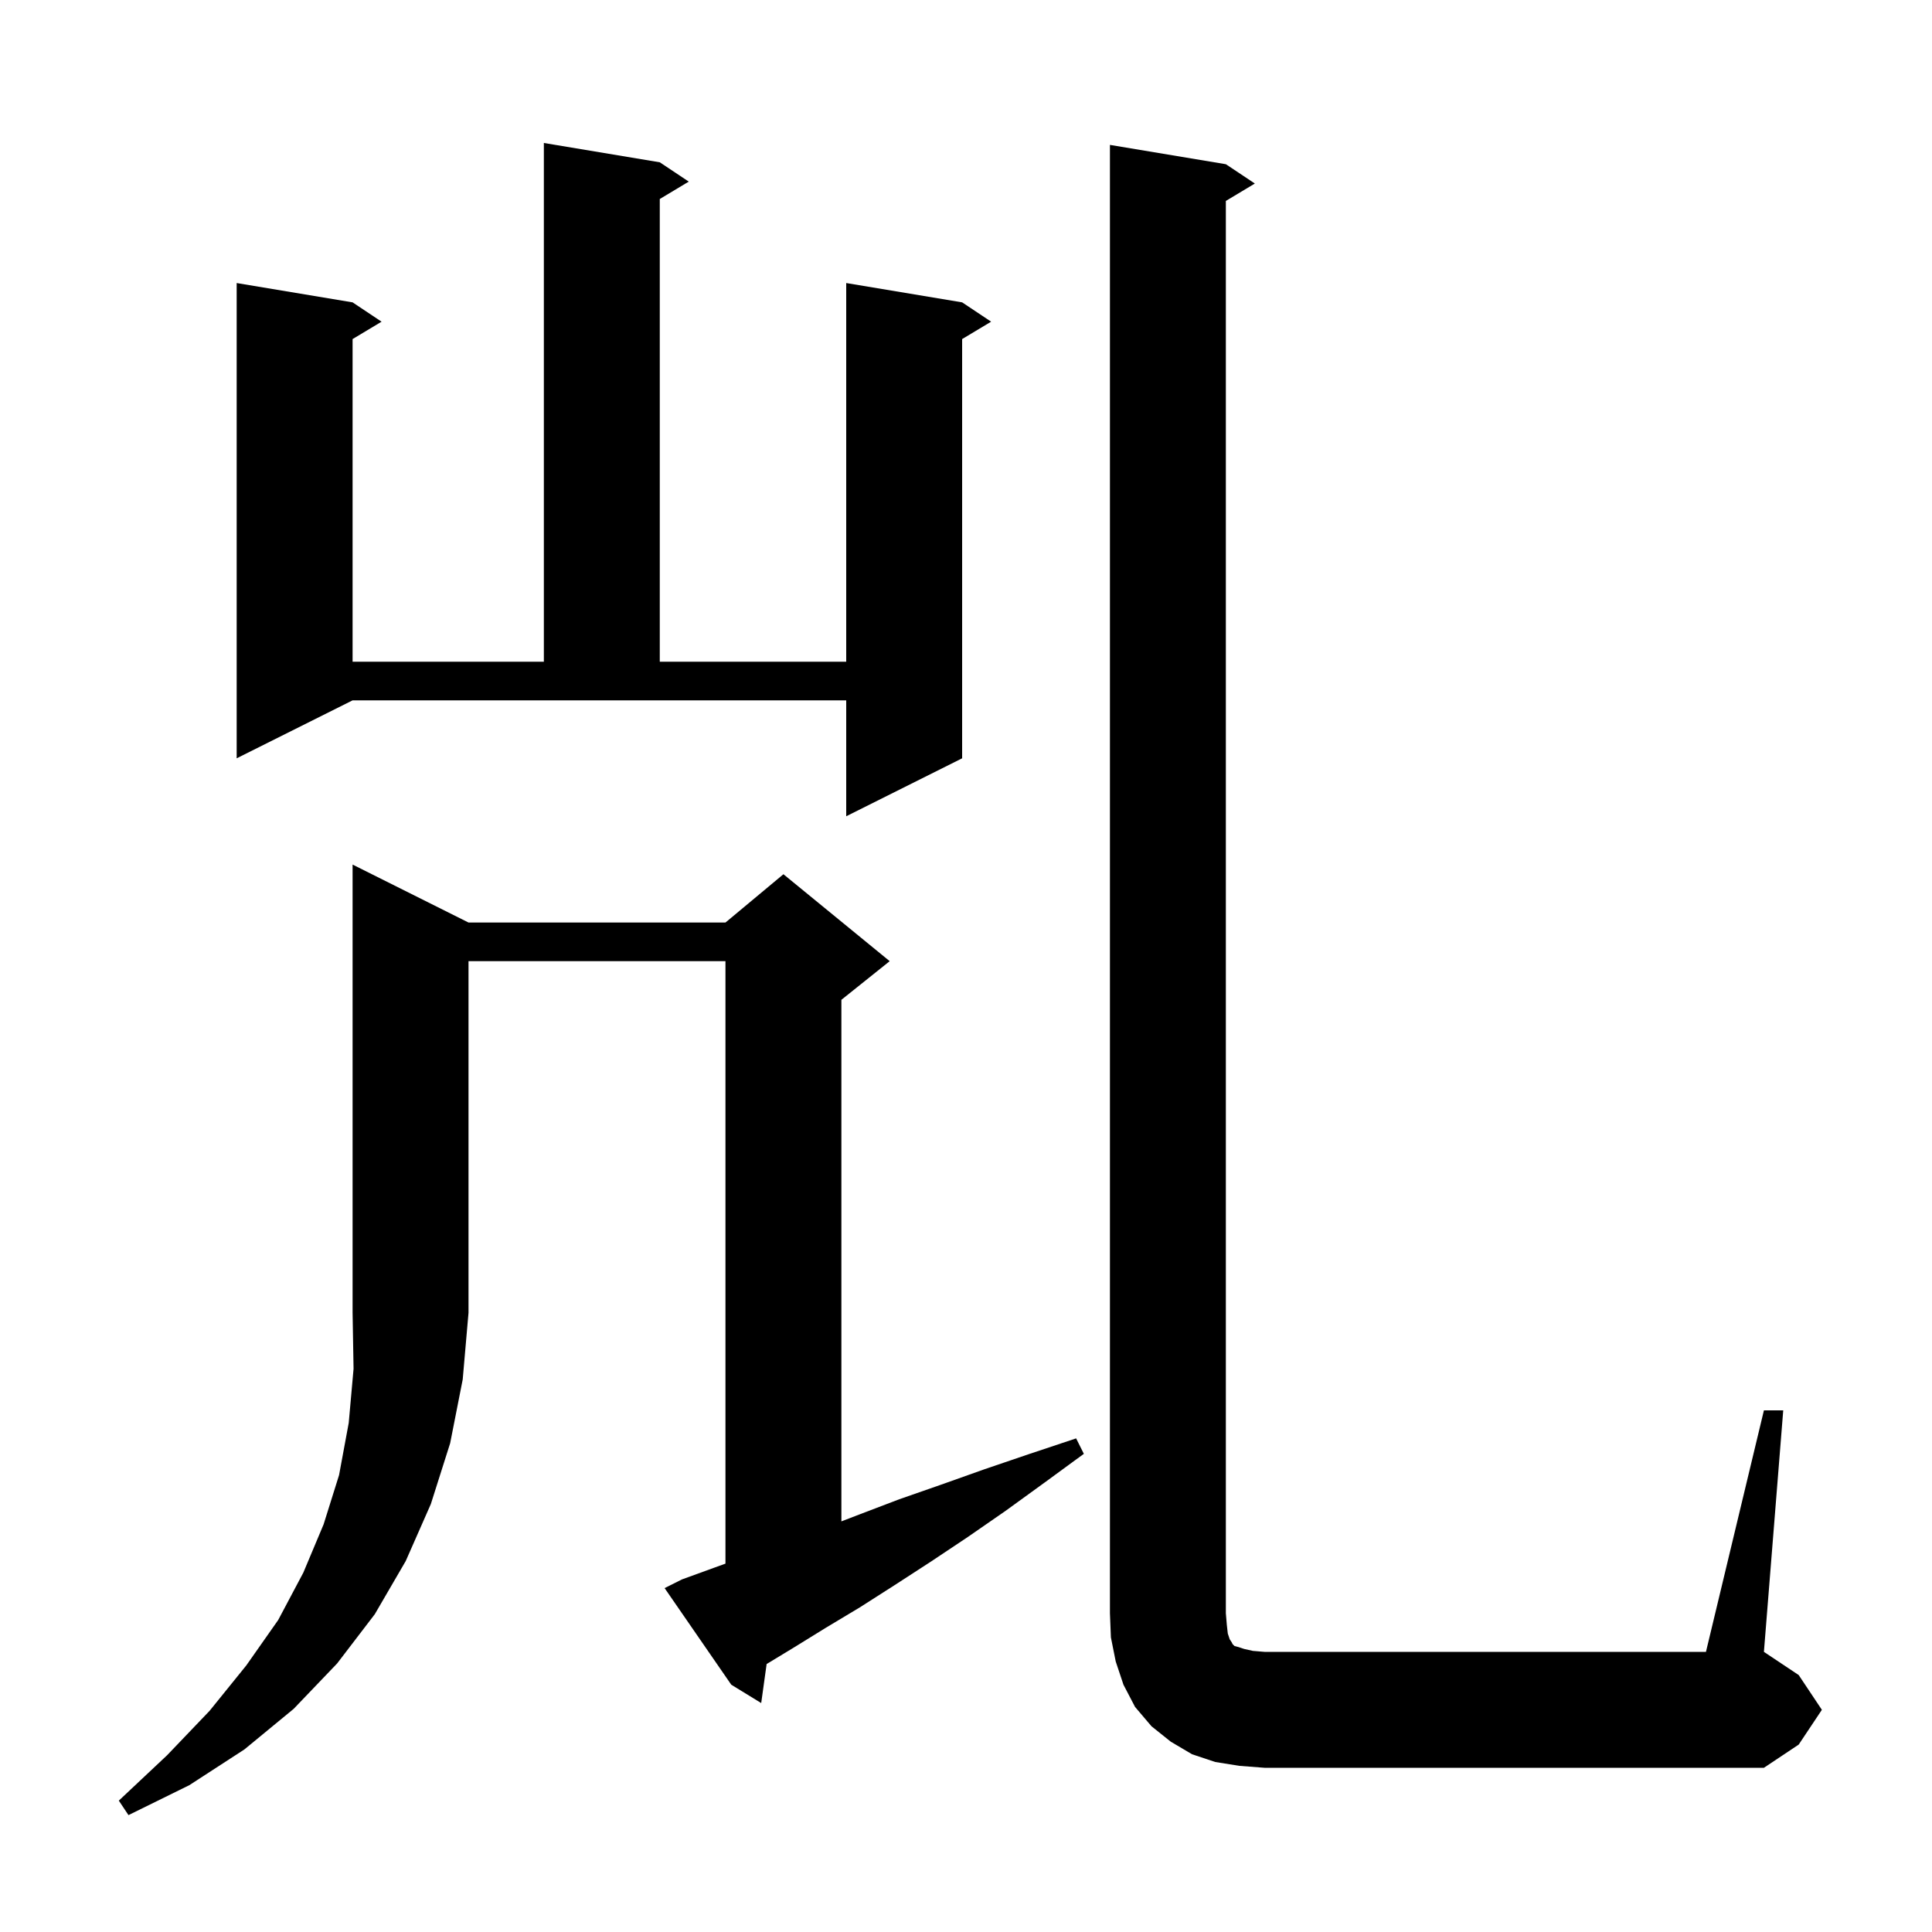 <svg xmlns="http://www.w3.org/2000/svg" xmlns:xlink="http://www.w3.org/1999/xlink" version="1.1" baseProfile="full" viewBox="0 0 200 200" width="200" height="200"><g fill="currentColor"><path d="M 48.5 95.5 L 75.1 95.5 L 81.1 90.5 L 92.1 99.5 L 87.1 103.5 L 87.1 157.492 L 88.9 156.8 L 93.1 155.2 L 97.4 153.7 L 101.9 152.1 L 106.6 150.5 L 111.4 148.9 L 112.2 150.5 L 108.1 153.5 L 104.1 156.4 L 100.2 159.1 L 96.3 161.7 L 92.6 164.1 L 89.0 166.4 L 85.5 168.5 L 82.1 170.6 L 79.361 172.26 L 78.8 176.3 L 75.7 174.4 L 68.8 164.4 L 70.6 163.5 L 73.9 162.3 L 75.1 161.867 L 75.1 99.5 L 48.5 99.5 L 48.5 135.9 L 47.9 142.8 L 46.6 149.4 L 44.6 155.7 L 42.0 161.6 L 38.8 167.1 L 34.9 172.2 L 30.4 176.9 L 25.3 181.1 L 19.6 184.8 L 13.3 187.9 L 12.3 186.4 L 17.3 181.7 L 21.7 177.1 L 25.5 172.4 L 28.8 167.7 L 31.4 162.8 L 33.5 157.8 L 35.1 152.7 L 36.1 147.3 L 36.6 141.7 L 36.5 135.9 L 36.5 89.5 Z M 182.6 146.0 L 184.6 146.0 L 182.6 171.0 L 186.2 173.4 L 188.6 177.0 L 186.2 180.6 L 182.6 183.0 L 130.9 183.0 L 128.3 182.8 L 125.8 182.4 L 123.4 181.6 L 121.2 180.3 L 119.2 178.7 L 117.5 176.7 L 116.3 174.4 L 115.5 172.0 L 115.0 169.5 L 114.9 167.0 L 114.9 15.0 L 126.9 17.0 L 129.9 19.0 L 126.9 20.8 L 126.9 167.0 L 127.0 168.2 L 127.1 169.1 L 127.3 169.7 L 127.5 170.0 L 127.6 170.2 L 127.8 170.4 L 128.2 170.5 L 128.8 170.7 L 129.7 170.9 L 130.9 171.0 L 176.6 171.0 Z M 24.5 78.5 L 24.5 29.3 L 36.5 31.3 L 39.5 33.3 L 36.5 35.1 L 36.5 68.5 L 56.3 68.5 L 56.3 14.8 L 68.3 16.8 L 71.3 18.8 L 68.3 20.6 L 68.3 68.5 L 87.6 68.5 L 87.6 29.3 L 99.6 31.3 L 102.6 33.3 L 99.6 35.1 L 99.6 78.5 L 87.6 84.5 L 87.6 72.5 L 36.5 72.5 Z "/></g></svg>